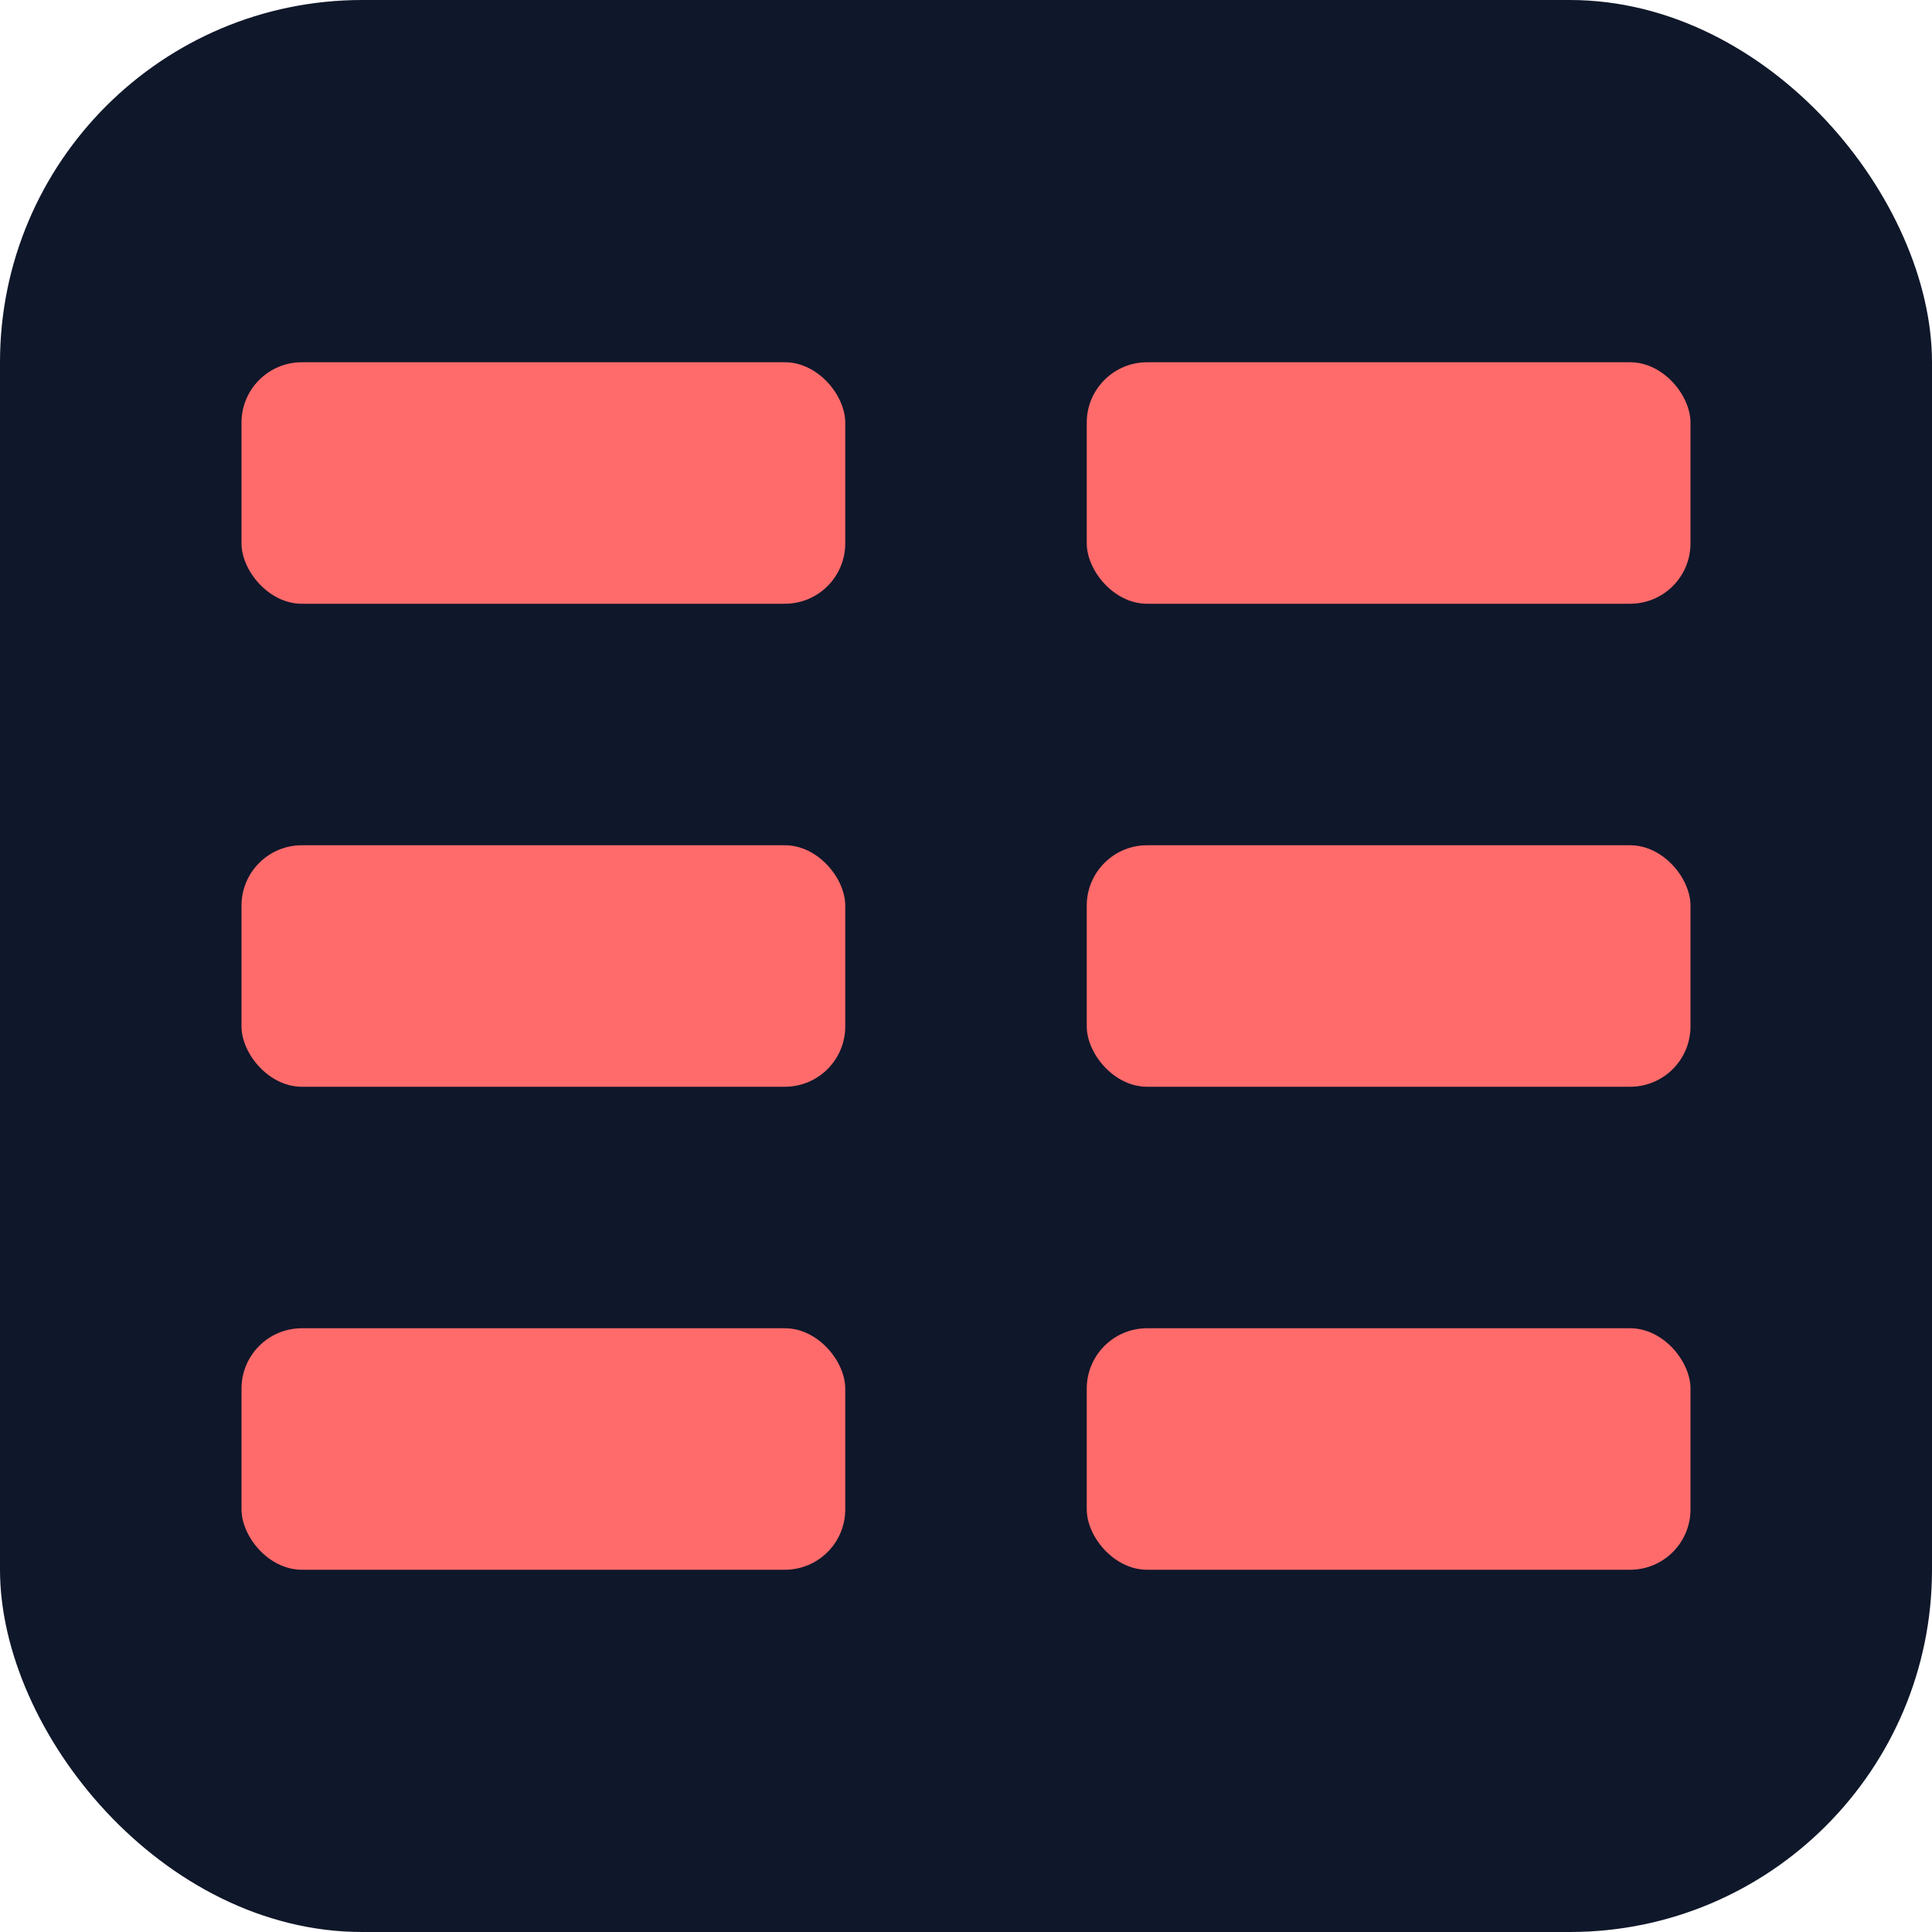 <svg width="32" height="32" viewBox="0 0 32 32" fill="none" xmlns="http://www.w3.org/2000/svg">
  <rect width="32" height="32" rx="6" fill="#0F172A"/>
  <rect x="4" y="6" width="10" height="4" fill="#FF6B6B" rx="1"/>
  <rect x="18" y="6" width="10" height="4" fill="#FF6B6B" rx="1"/>
  <rect x="4" y="14" width="10" height="4" fill="#FF6B6B" rx="1"/>
  <rect x="18" y="14" width="10" height="4" fill="#FF6B6B" rx="1"/>
  <rect x="4" y="22" width="10" height="4" fill="#FF6B6B" rx="1"/>
  <rect x="18" y="22" width="10" height="4" fill="#FF6B6B" rx="1"/>
</svg>


